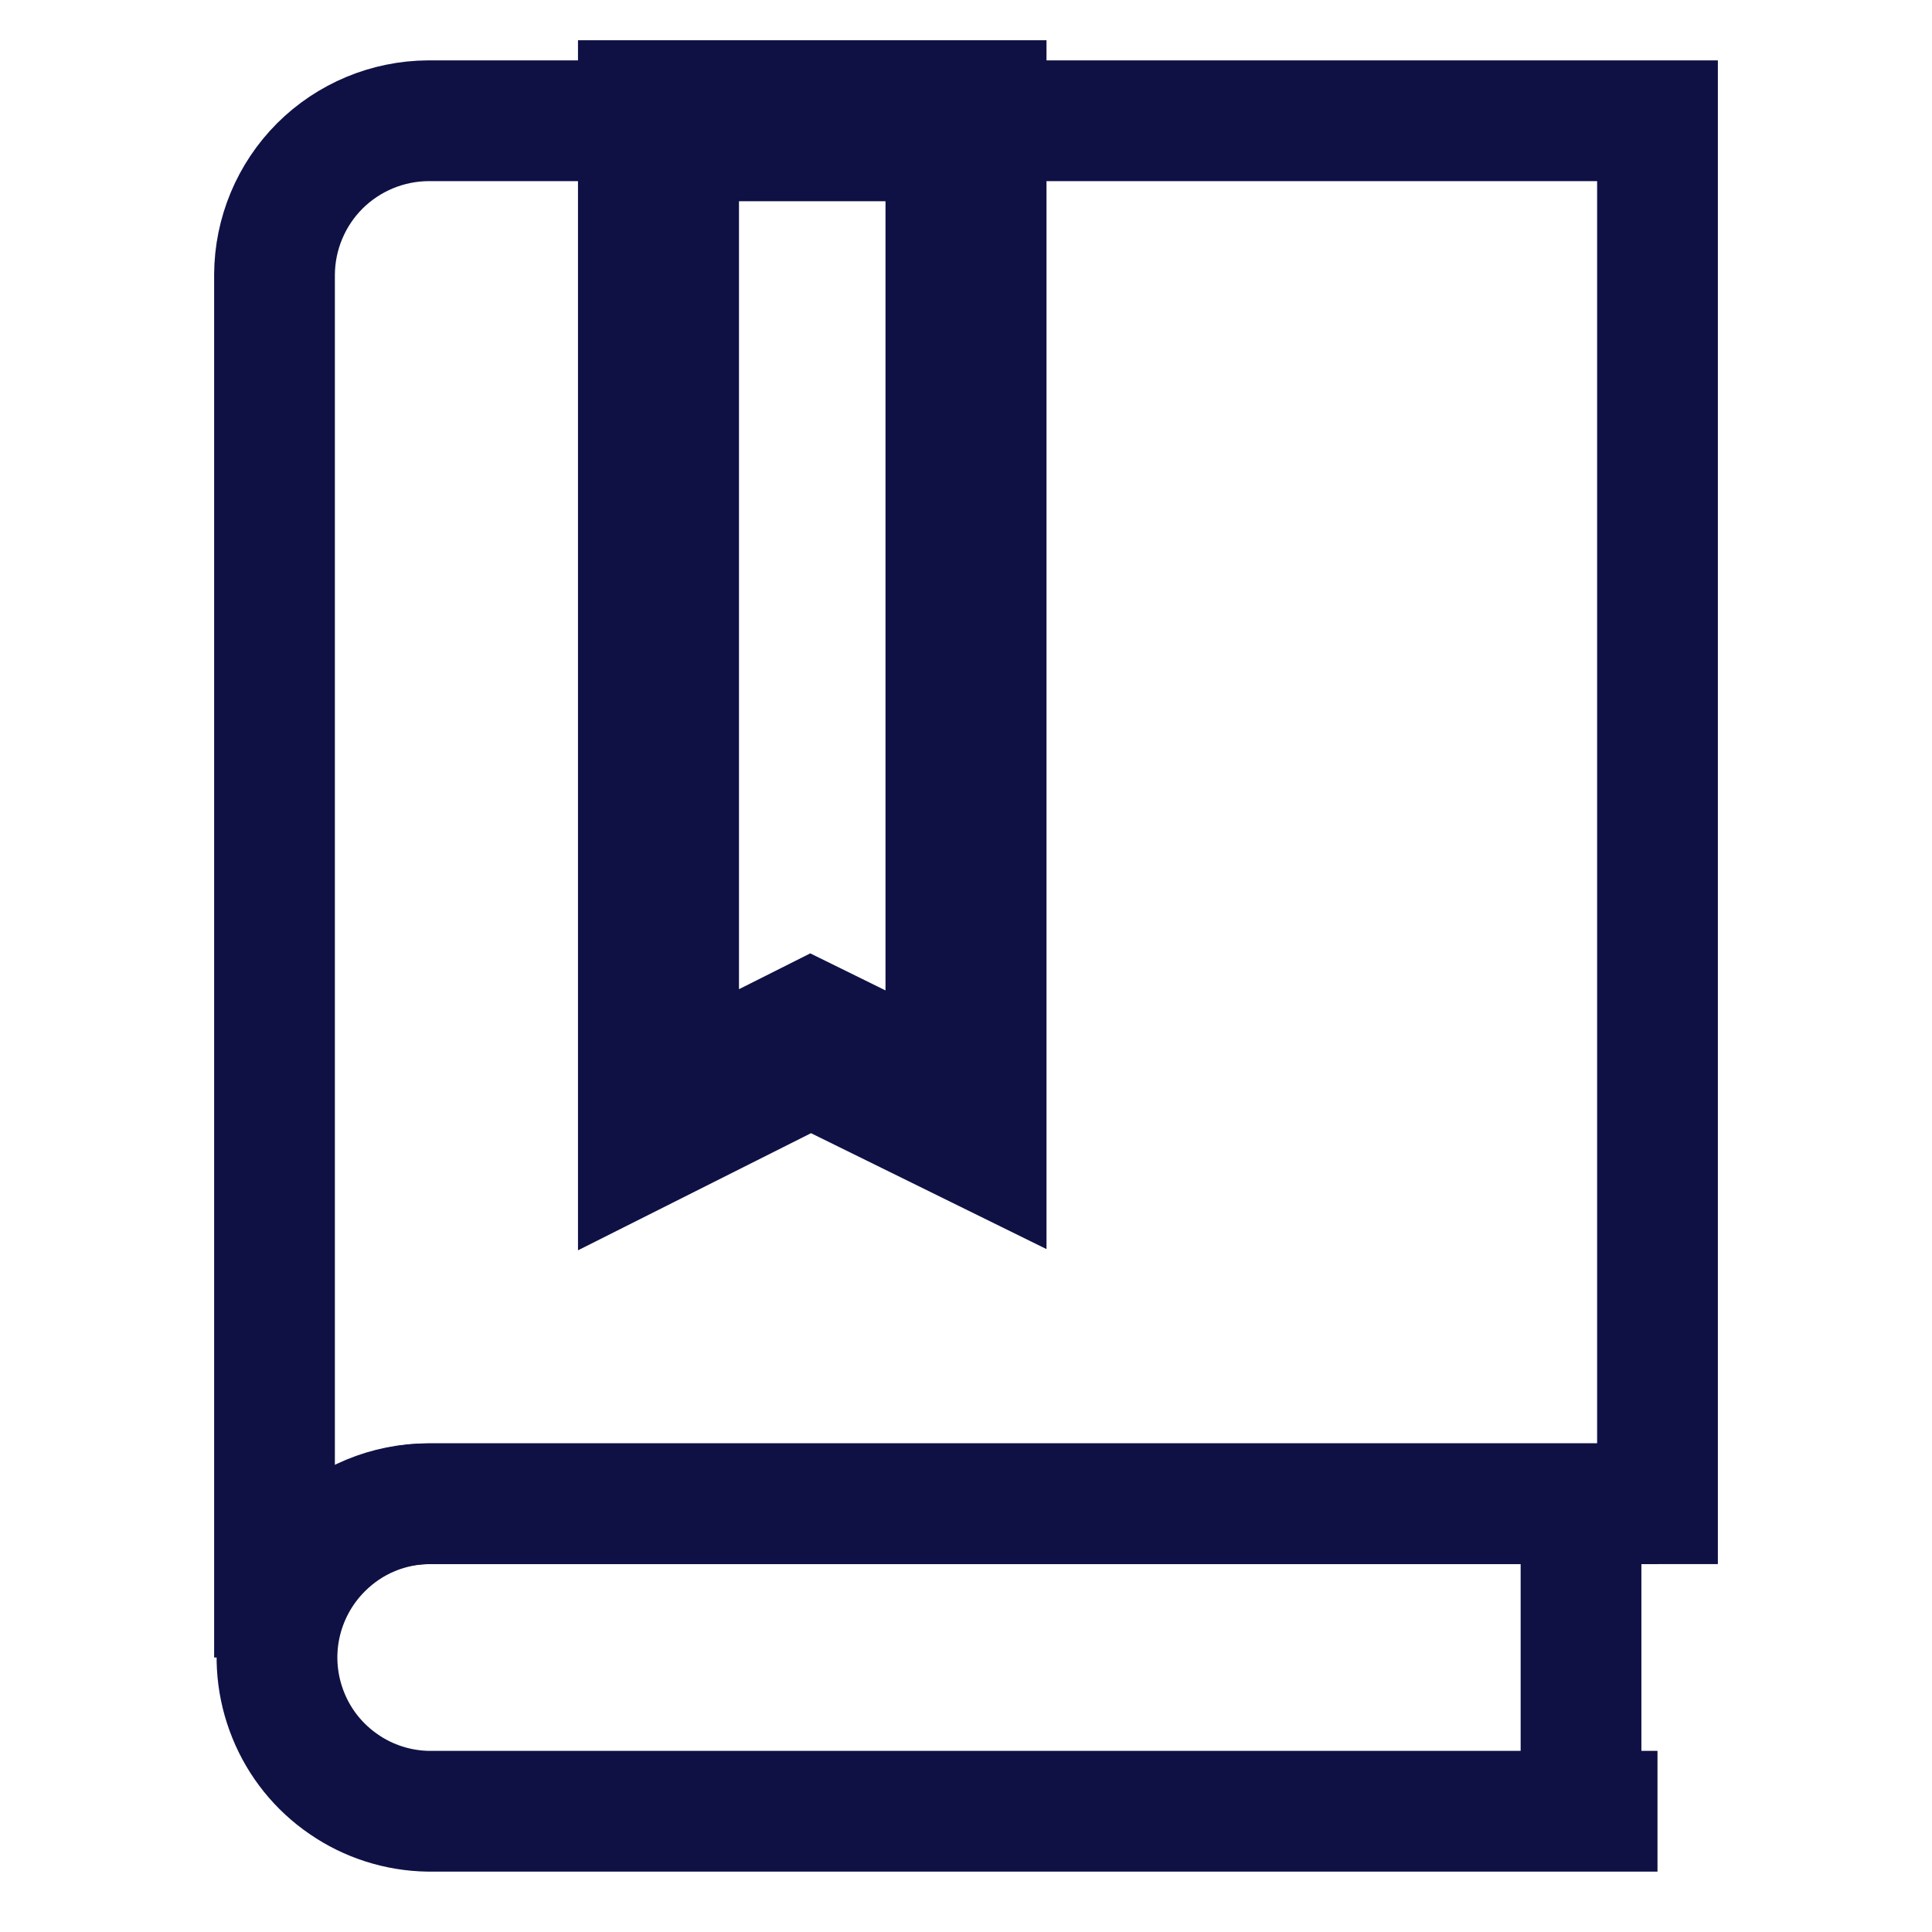 <svg width="24" height="24" viewBox="0 0 24 24" fill="none" xmlns="http://www.w3.org/2000/svg">
<path d="M20.59 22.5H5.32C4.945 22.494 4.58 22.378 4.271 22.165C3.961 21.953 3.721 21.655 3.581 21.307C3.44 20.959 3.404 20.578 3.479 20.21C3.554 19.843 3.735 19.505 4 19.24C4.177 19.062 4.387 18.92 4.619 18.824C4.85 18.728 5.099 18.679 5.35 18.68H20.59" stroke="#0F1145" stroke-width="1.5" stroke-miterlimit="10"/>
<path d="M19.64 18.68V22.5" stroke="#0F1145" stroke-width="1.5" stroke-miterlimit="10"/>
<path d="M20.59 1.5V18.68H5.32C4.814 18.68 4.328 18.881 3.97 19.239C3.611 19.598 3.41 20.083 3.41 20.59V3.41C3.413 2.904 3.615 2.42 3.972 2.062C4.33 1.705 4.814 1.503 5.32 1.5H20.59Z" stroke="#0F1145" stroke-width="1.5" stroke-miterlimit="10"/>
<path d="M12 13.91L10.07 12.96L8.18 13.91V1.5H12V13.91Z" stroke="#0F1145" stroke-width="2" stroke-miterlimit="10"/>
</svg>
